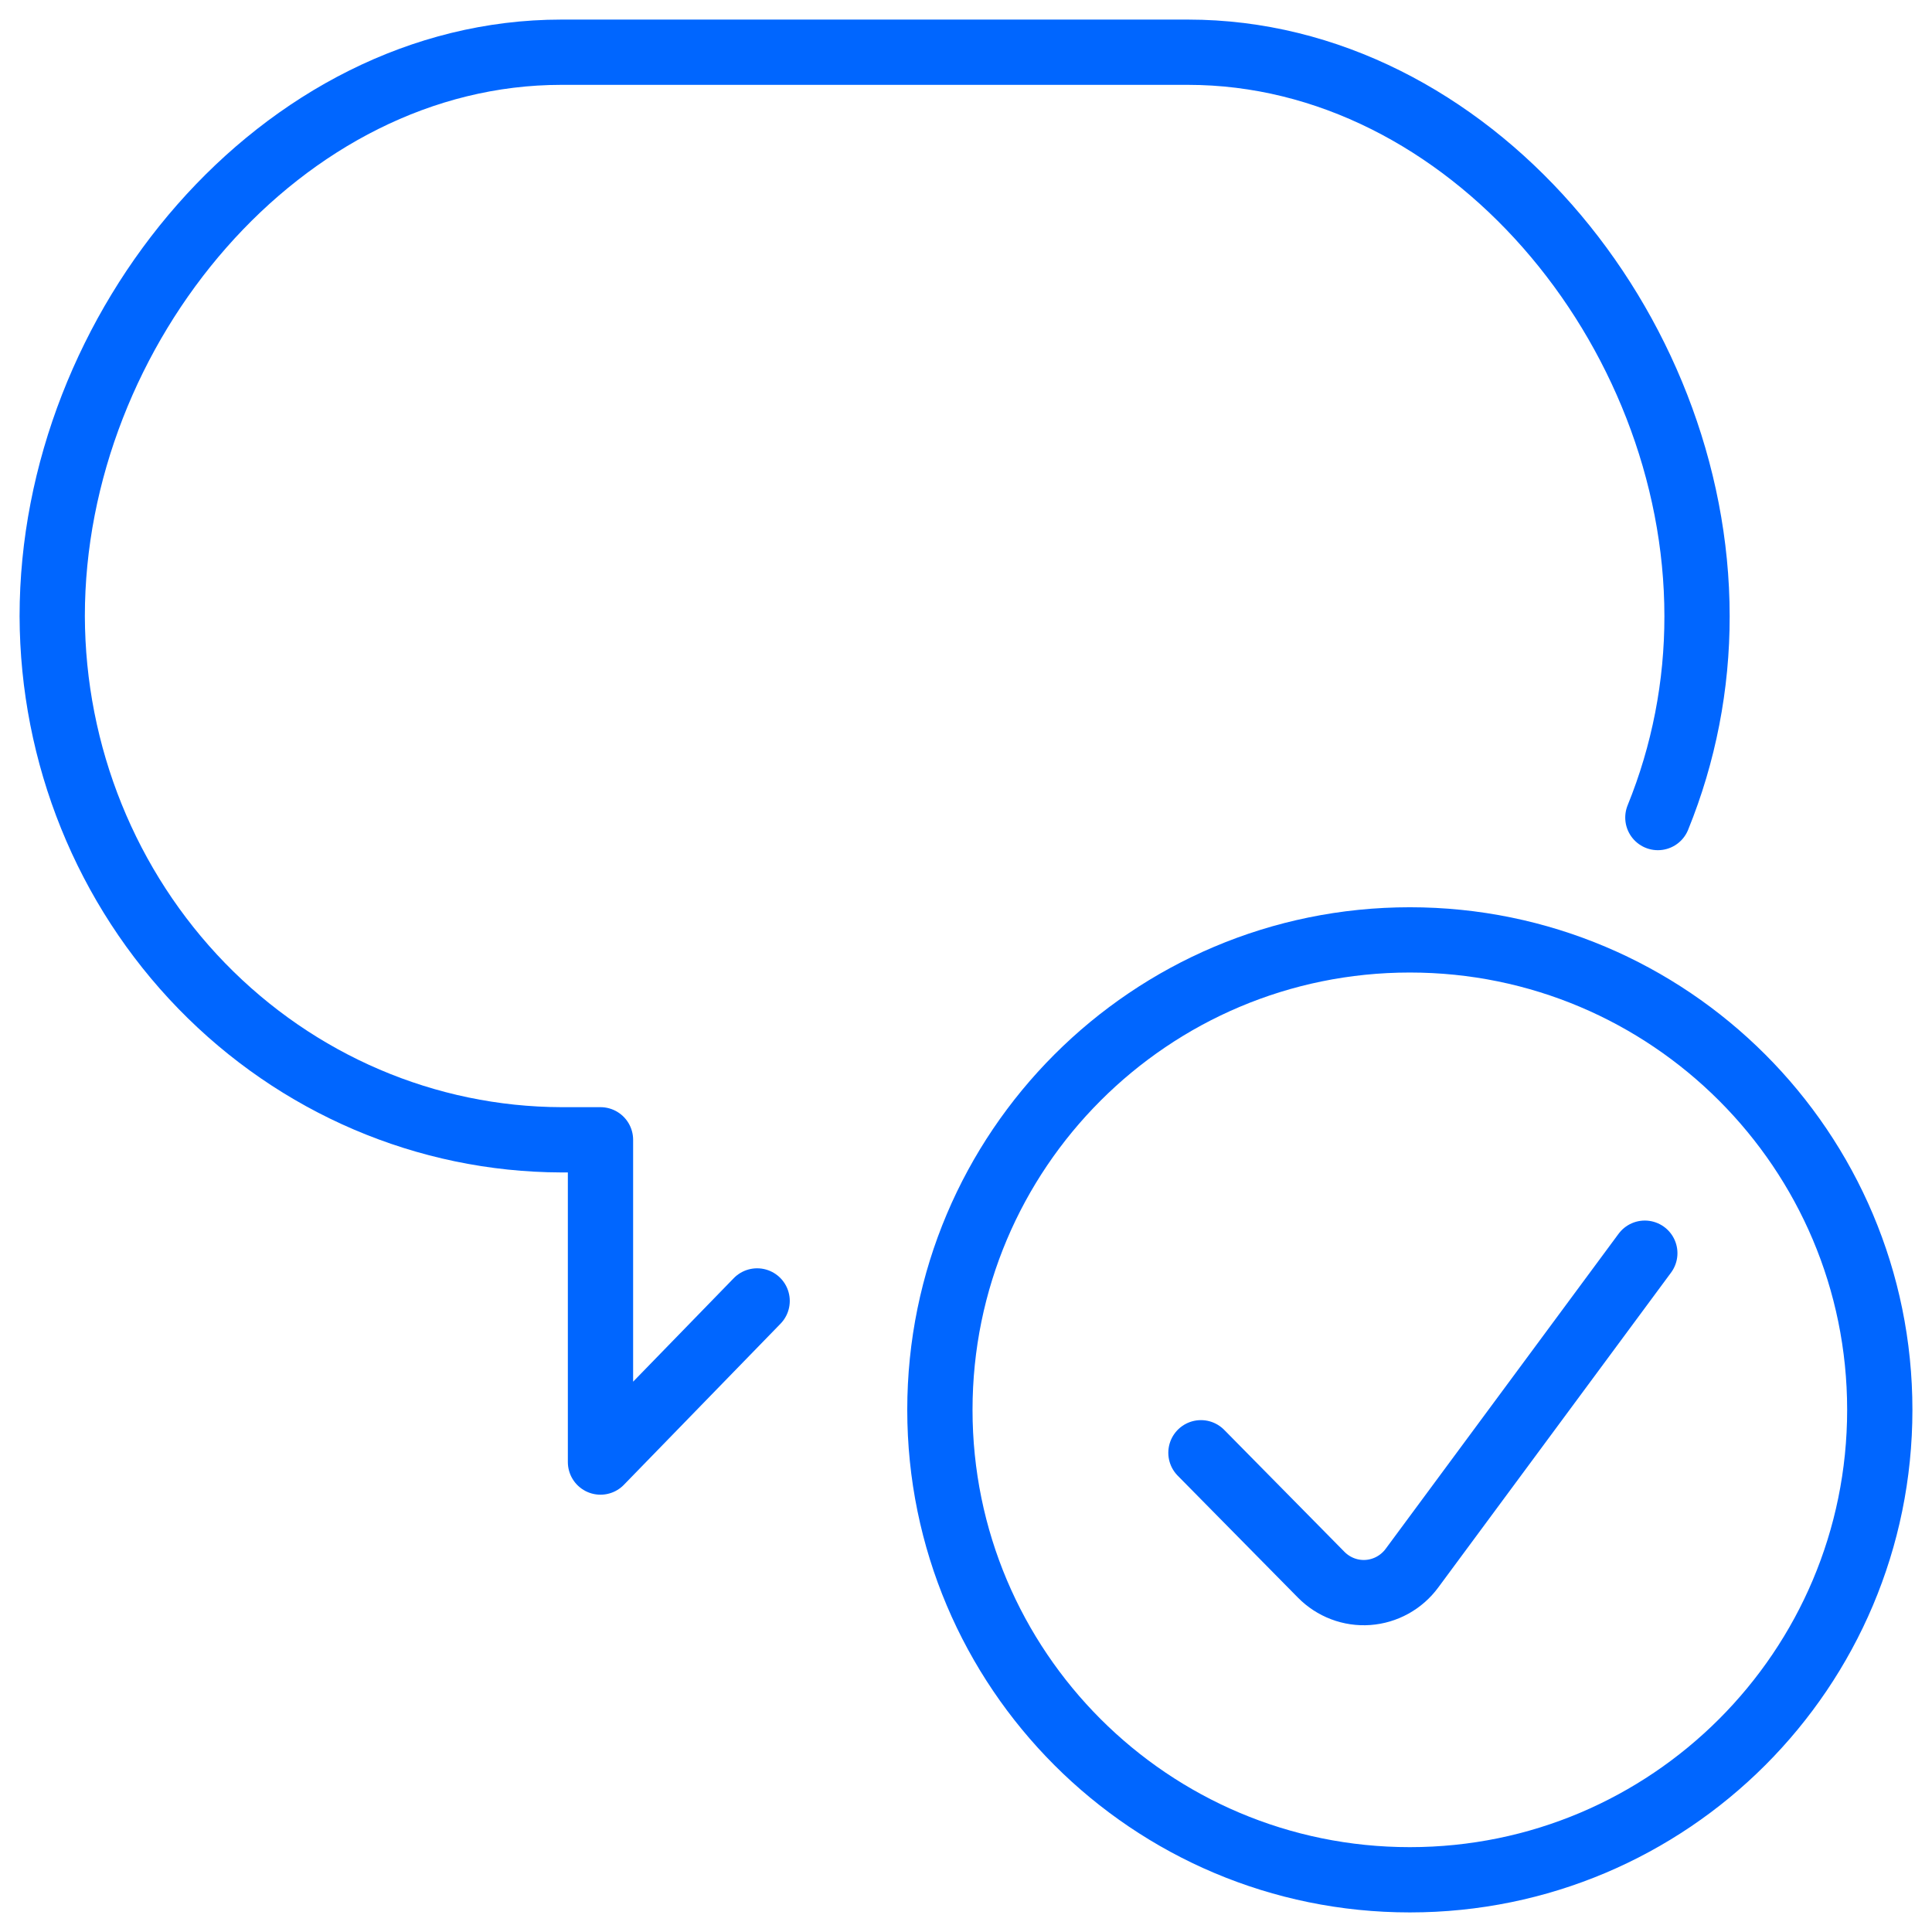 <svg fill="none" height="74" viewBox="0 0 74 74" width="74" xmlns="http://www.w3.org/2000/svg"><g stroke="#06f" stroke-linecap="round" stroke-linejoin="round" stroke-width="2.5"><path d="m29 49.829-6 6.171v-12.343h-1.5c-5.167-.015-10.118-2.134-13.772-5.892-3.654-3.758-5.713-8.851-5.728-14.165 0-11.031 8.775-21.6 19.5-21.6h24c10.725 0 19.5 10.569 19.5 21.6.004 2.648-.506 5.271-1.5 7.714"/><path d="m54 72c9.941 0 18-8.059 18-18s-8.059-18-18-18-18 8.059-18 18 8.059 18 18 18z"/><path d="m63 48-8.921 12.067c-.198.268-.451.489-.741.649-.29.16-.61.255-.94.279-.329.024-.66-.025-.969-.142-.309-.117-.59-.3-.824-.537l-4.606-4.672"/></g></svg>